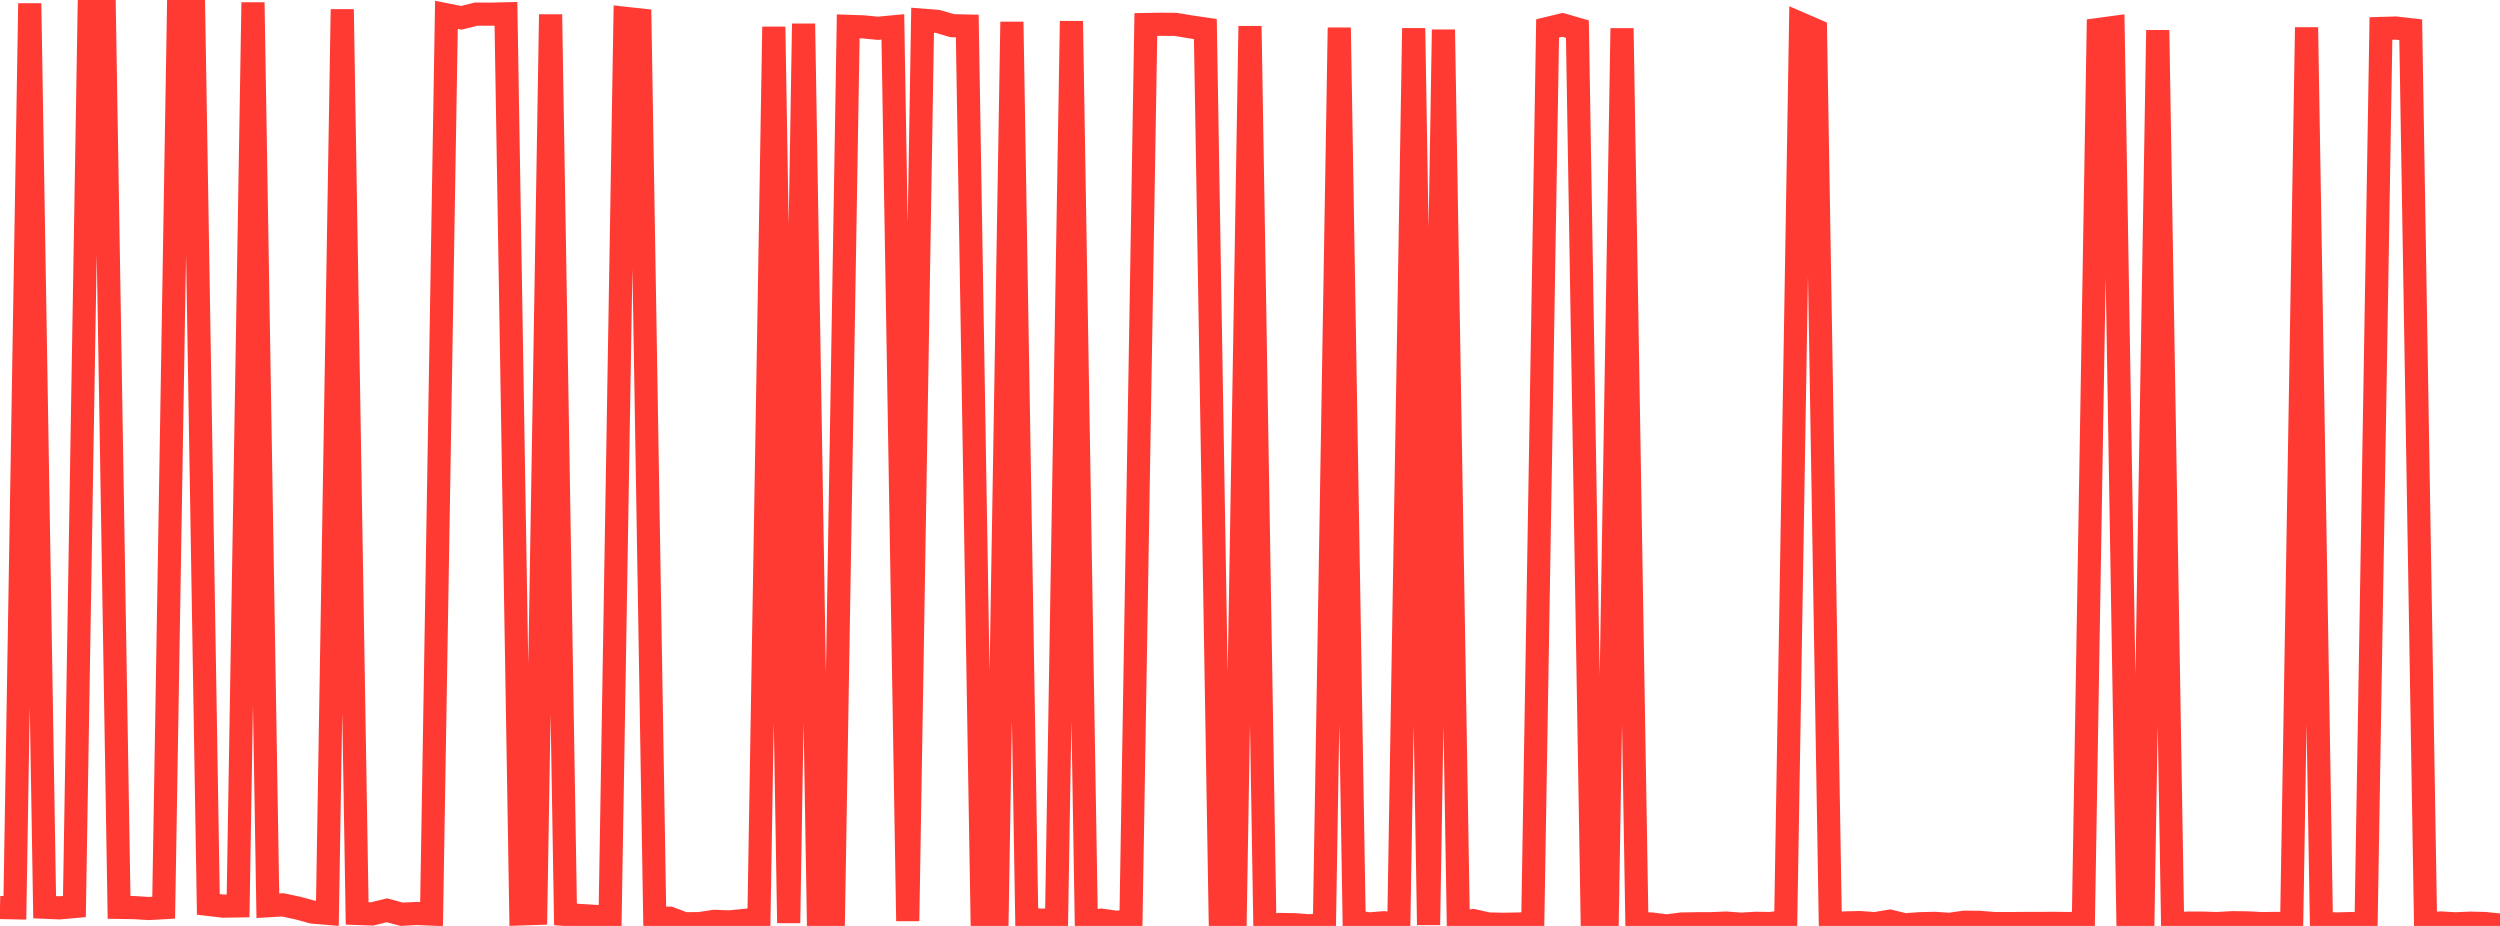 <?xml version="1.0" standalone="no"?>
<!DOCTYPE svg PUBLIC "-//W3C//DTD SVG 1.1//EN" "http://www.w3.org/Graphics/SVG/1.1/DTD/svg11.dtd">

<svg width="135" height="50" viewBox="0 0 135 50" preserveAspectRatio="none" 
  xmlns="http://www.w3.org/2000/svg"
  xmlns:xlink="http://www.w3.org/1999/xlink">


<polyline points="0.0, 49.005 0.804, 49.022 1.607, 0.182 2.411, 48.991 3.214, 49.024 4.018, 48.952 4.821, 0.172 5.625, 0.196 6.429, 48.998 7.232, 49.01 8.036, 49.06 8.839, 49.014 9.643, 0.307 10.446, 0.0 11.25, 48.838 12.054, 48.932 12.857, 48.919 13.661, 0.131 14.464, 48.911 15.268, 48.862 16.071, 49.032 16.875, 49.252 17.679, 49.32 18.482, 0.504 19.286, 49.326 20.089, 49.353 20.893, 49.155 21.696, 49.371 22.5, 49.327 23.304, 49.361 24.107, 0.801 24.911, 0.962 25.714, 0.763 26.518, 0.765 27.321, 0.746 28.125, 49.352 28.929, 49.325 29.732, 0.781 30.536, 49.379 31.339, 49.437 32.143, 49.485 32.946, 49.517 33.75, 0.988 34.554, 1.077 35.357, 49.586 36.161, 49.581 36.964, 49.882 37.768, 49.876 38.571, 49.753 39.375, 49.785 40.179, 49.706 40.982, 49.615 41.786, 1.447 42.589, 49.841 43.393, 1.281 44.196, 49.76 45.0, 49.805 45.804, 1.423 46.607, 1.45 47.411, 1.528 48.214, 1.451 49.018, 49.736 49.821, 1.091 50.625, 1.154 51.429, 1.388 52.232, 1.406 53.036, 49.702 53.839, 49.706 54.643, 1.181 55.446, 49.632 56.25, 49.691 57.054, 49.656 57.857, 1.141 58.661, 49.809 59.464, 49.689 60.268, 49.801 61.071, 49.754 61.875, 1.324 62.679, 1.31 63.482, 1.317 64.286, 1.45 65.089, 1.568 65.893, 49.678 66.696, 49.804 67.5, 1.41 68.304, 49.99 69.107, 49.922 69.911, 49.934 70.714, 49.995 71.518, 49.907 72.321, 1.493 73.125, 49.741 73.929, 49.895 74.732, 49.827 75.536, 49.912 76.339, 1.526 77.143, 49.948 77.946, 1.602 78.75, 49.858 79.554, 49.712 80.357, 49.894 81.161, 49.912 81.964, 49.898 82.768, 49.868 83.571, 1.536 84.375, 1.341 85.179, 1.574 85.982, 49.892 86.786, 49.874 87.589, 1.53 88.393, 49.857 89.196, 49.898 90.0, 50.0 90.804, 49.896 91.607, 49.882 92.411, 49.879 93.214, 49.846 94.018, 49.905 94.821, 49.859 95.625, 49.872 96.429, 49.751 97.232, 1.282 98.036, 1.631 98.839, 49.905 99.643, 49.836 100.446, 49.82 101.25, 49.878 102.054, 49.743 102.857, 49.938 103.661, 49.882 104.464, 49.861 105.268, 49.914 106.071, 49.8 106.875, 49.806 107.679, 49.872 108.482, 49.875 109.286, 49.867 110.089, 49.867 110.893, 49.861 111.696, 49.872 112.5, 49.846 113.304, 1.594 114.107, 1.486 114.911, 49.871 115.714, 49.861 116.518, 1.629 117.321, 49.896 118.125, 49.848 118.929, 49.848 119.732, 49.873 120.536, 49.826 121.339, 49.834 122.143, 49.876 122.946, 49.865 123.75, 49.883 124.554, 1.48 125.357, 49.854 126.161, 49.894 126.964, 49.872 127.768, 49.901 128.571, 1.538 129.375, 1.514 130.179, 1.606 130.982, 49.96 131.786, 49.84 132.589, 49.886 133.393, 49.851 134.196, 49.87 135.0, 49.953" fill="none" stroke="#ff3a33" stroke-width="1.25"/>

</svg>